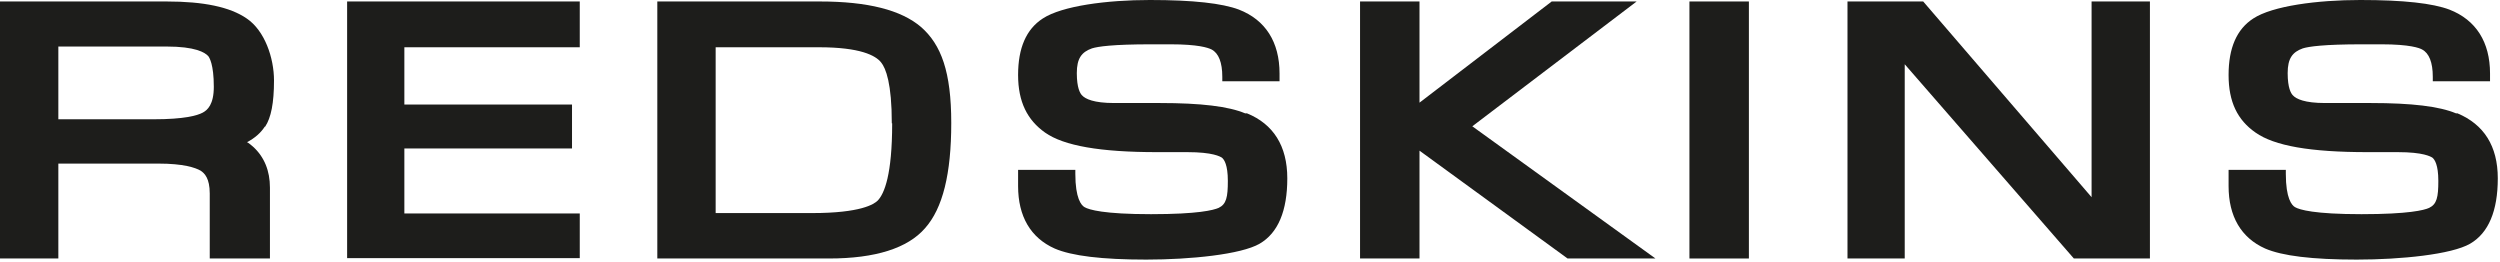 <svg xmlns="http://www.w3.org/2000/svg" id="Calque_1" viewBox="0 0 677 71"><defs><style>
      .st0 {
        fill: #1d1d1b;
      }
    </style></defs><path class="st0" d="M94,69.9h63v-12.1h-47.5v-17.6h45.4v-11.9h-45.4v-15.5h47.5V.4h-63v69.6Z"></path><path class="st0" d="M241.6,33.4c0,13.9-2.1,19-3.9,20.9-1,1-4.6,3.4-17.8,3.4h-26.1V12.8h28c11.1,0,15.3,2.2,16.8,4.1,1.3,1.6,2.9,5.7,2.9,16.5ZM222.1.4h-44.1v69.6h46.5c12.6,0,21.3-2.8,26-8.2,4.8-5.4,7.1-14.7,7.1-28.5s-2.7-21.2-8.2-26c-5.4-4.6-14.4-6.9-27.4-6.9"></path><path class="st0" d="M57.9,23.5c0,4.8-1.7,6.3-3,7-1.5.8-5,1.8-13.3,1.8H15.8V12.6h29.3c7.8,0,10.4,1.6,11.3,2.6.3.4,1.5,2.2,1.5,8.3ZM71.8,34.3c1.6-2.4,2.4-6.4,2.4-12.5s-2.5-13.5-7.4-16.8C62.3,1.9,55.2.4,45.1.4H0v69.6h15.8v-25.7h27.1c6.8,0,10,1.1,11.4,1.9,1.1.7,2.5,2.1,2.5,6.2v17.6h16.3v-19.2c0-4.5-1.5-8.3-4.6-11.1-.5-.4-1-.9-1.6-1.2,2.1-1.1,3.7-2.5,4.8-4.2Z"></path><path class="st0" d="M566.4,53.4L520.8.4h-20.5v69.6h15.5V17.4l45.8,52.6h20.6V.4h-15.8v53.1Z"></path><path class="st0" d="M665.1,30.7c-4.5-1.9-12-2.8-23.1-2.8-2,0-4,0-6,0h-6.4c-5.5,0-7.8-1.1-8.7-2.1-.5-.5-1.4-2-1.4-6s1.3-5.7,4.1-6.7c1.6-.5,5.7-1.1,16-1.1h5.3c7.7,0,10.3,1,11,1.4,1.9,1,2.9,3.5,2.9,7.4v1.2h15.5v-2.1c0-8.5-3.8-14.5-11-17.3-4.5-1.7-12.4-2.6-24.1-2.6s-23.8,1.6-29,5c-4.5,2.9-6.7,8-6.7,15.3s2.4,12.2,7.3,15.6c5.1,3.6,14.8,5.3,30.3,5.3h8.2c7,0,8.9,1.2,9.4,1.5.6.5,1.6,1.9,1.6,6.3s-.4,6.3-2.5,7.3c-1.3.6-5.5,1.7-18.3,1.7s-16.8-1.2-18-1.9c-.9-.5-2.5-2.4-2.5-9v-1.1h-15.5v4.4c0,8.2,3.4,14,9.9,16.9,4.6,2,12.8,3,24.8,3s25.7-1.4,30.7-4.3c5-2.9,7.5-8.9,7.5-17.7s-3.8-14.6-10.9-17.6"></path><path class="st0" d="M337.2,30.7c-4.5-1.9-12-2.8-23.1-2.8-2,0-4,0-6,0h-6.4c-5.5,0-7.8-1.1-8.7-2.1-.5-.5-1.4-2-1.4-6s1.3-5.7,4.1-6.7c1.6-.5,5.6-1.1,16-1.1h5.3c7.4,0,10.1.9,11.1,1.4,1.9,1,2.9,3.5,2.9,7.4v1.2h15.5v-2.1c0-8.5-3.8-14.5-11-17.3-4.5-1.7-12.4-2.6-24.1-2.6s-23.8,1.6-29,5c-4.5,2.9-6.7,8-6.7,15.3s2.5,12.2,7.3,15.6c5.1,3.6,15,5.3,30.3,5.3h8.2c7,0,8.9,1.2,9.4,1.5.6.5,1.6,1.9,1.6,6.3s-.4,6.3-2.5,7.3c-1.4.6-5.5,1.7-18.3,1.7s-16.8-1.2-18-1.9c-.9-.5-2.5-2.4-2.5-9v-1.1h-15.5v4.4c0,8.2,3.4,14,9.9,16.9,4.6,2,12.8,3,24.8,3s25.7-1.4,30.7-4.3c5-2.9,7.5-8.9,7.5-17.7s-3.8-14.7-10.9-17.6"></path><path class="st0" d="M443.2.4h-23l-35.8,27.4V.4h-16.1v69.6h16.1v-29.2l40.1,29.2h23.8l-49.6-35.8L443.2.4Z"></path><path class="st0" d="M473.6.4h-16.1v69.6h16.1V.4Z"></path></svg>